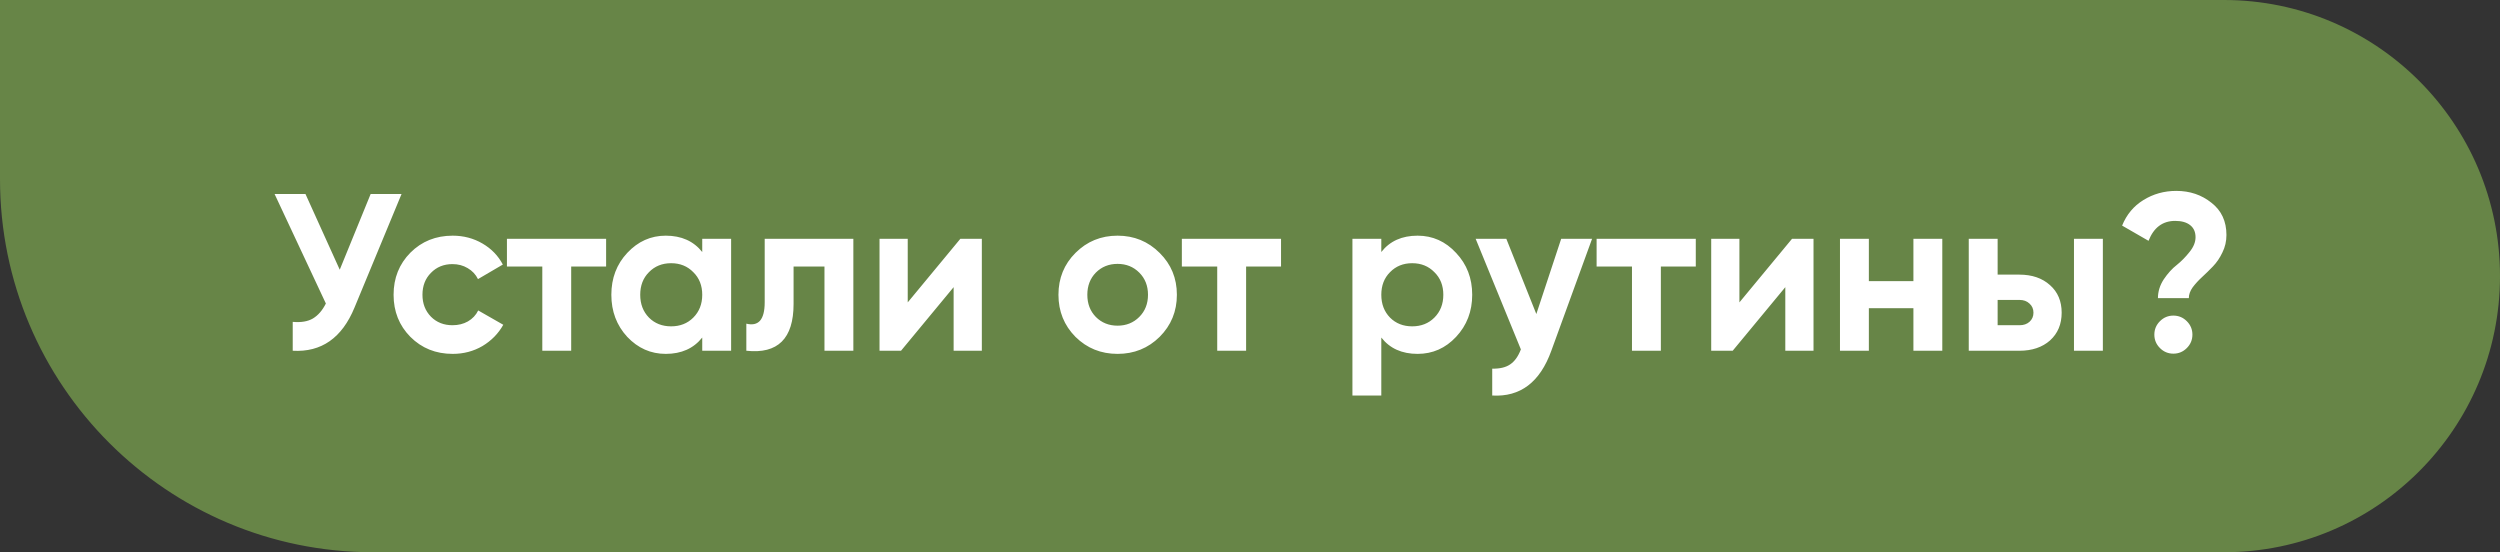<?xml version="1.0" encoding="UTF-8"?> <svg xmlns="http://www.w3.org/2000/svg" width="335" height="74" viewBox="0 0 335 74" fill="none"><rect x="0" y="0" width="335" height="74" fill="#333333" stroke="none"/> <path d="M0 0H298C318.435 0 335 16.566 335 37V37C335 57.434 318.435 74 298 74H50C22.386 74 0 51.614 0 24V0Z" fill="#678547"></path> <path d="M49.666 26H53.806L47.505 41.21C45.825 45.29 43.066 47.22 39.225 47V43.13C40.346 43.23 41.245 43.08 41.925 42.68C42.626 42.26 43.206 41.59 43.666 40.67L36.795 26H40.935L45.526 36.14L49.666 26ZM60.66 47.42C58.4 47.42 56.51 46.66 54.99 45.14C53.49 43.62 52.74 41.74 52.74 39.5C52.74 37.26 53.49 35.38 54.99 33.86C56.51 32.34 58.4 31.58 60.66 31.58C62.12 31.58 63.45 31.93 64.65 32.63C65.85 33.33 66.76 34.27 67.38 35.45L64.05 37.4C63.75 36.78 63.29 36.29 62.67 35.93C62.07 35.57 61.39 35.39 60.63 35.39C59.47 35.39 58.51 35.78 57.75 36.56C56.99 37.32 56.61 38.3 56.61 39.5C56.61 40.68 56.99 41.66 57.75 42.44C58.51 43.2 59.47 43.58 60.63 43.58C61.41 43.58 62.1 43.41 62.7 43.07C63.32 42.71 63.78 42.22 64.08 41.6L67.44 43.52C66.78 44.7 65.85 45.65 64.65 46.37C63.45 47.07 62.12 47.42 60.66 47.42ZM81.219 32V35.72H76.539V47H72.669V35.72H67.929V32H81.219ZM94.1 32H97.97V47H94.1V45.23C92.94 46.69 91.31 47.42 89.21 47.42C87.21 47.42 85.49 46.66 84.05 45.14C82.63 43.6 81.92 41.72 81.92 39.5C81.92 37.28 82.63 35.41 84.05 33.89C85.49 32.35 87.21 31.58 89.21 31.58C91.31 31.58 92.94 32.31 94.1 33.77V32ZM86.96 42.56C87.74 43.34 88.73 43.73 89.93 43.73C91.13 43.73 92.12 43.34 92.9 42.56C93.7 41.76 94.1 40.74 94.1 39.5C94.1 38.26 93.7 37.25 92.9 36.47C92.12 35.67 91.13 35.27 89.93 35.27C88.73 35.27 87.74 35.67 86.96 36.47C86.18 37.25 85.79 38.26 85.79 39.5C85.79 40.74 86.18 41.76 86.96 42.56ZM114.349 32V47H110.479V35.72H106.339V40.73C106.339 45.37 104.229 47.46 100.009 47V43.37C100.809 43.57 101.419 43.44 101.839 42.98C102.259 42.5 102.469 41.68 102.469 40.52V32H114.349ZM128.686 32H131.566V47H127.786V38.48L120.736 47H117.856V32H121.636V40.52L128.686 32ZM155.392 45.14C153.852 46.66 151.972 47.42 149.752 47.42C147.532 47.42 145.652 46.66 144.112 45.14C142.592 43.6 141.832 41.72 141.832 39.5C141.832 37.28 142.592 35.41 144.112 33.89C145.652 32.35 147.532 31.58 149.752 31.58C151.972 31.58 153.852 32.35 155.392 33.89C156.932 35.41 157.702 37.28 157.702 39.5C157.702 41.72 156.932 43.6 155.392 45.14ZM146.842 42.47C147.622 43.25 148.592 43.64 149.752 43.64C150.912 43.64 151.882 43.25 152.662 42.47C153.442 41.69 153.832 40.7 153.832 39.5C153.832 38.3 153.442 37.31 152.662 36.53C151.882 35.75 150.912 35.36 149.752 35.36C148.592 35.36 147.622 35.75 146.842 36.53C146.082 37.31 145.702 38.3 145.702 39.5C145.702 40.7 146.082 41.69 146.842 42.47ZM171.658 32V35.72H166.978V47H163.108V35.72H158.368V32H171.658ZM189.955 31.58C191.975 31.58 193.695 32.35 195.115 33.89C196.555 35.41 197.275 37.28 197.275 39.5C197.275 41.72 196.555 43.6 195.115 45.14C193.695 46.66 191.975 47.42 189.955 47.42C187.855 47.42 186.235 46.69 185.095 45.23V53H181.225V32H185.095V33.77C186.235 32.31 187.855 31.58 189.955 31.58ZM186.265 42.56C187.045 43.34 188.035 43.73 189.235 43.73C190.435 43.73 191.425 43.34 192.205 42.56C193.005 41.76 193.405 40.74 193.405 39.5C193.405 38.26 193.005 37.25 192.205 36.47C191.425 35.67 190.435 35.27 189.235 35.27C188.035 35.27 187.045 35.67 186.265 36.47C185.485 37.25 185.095 38.26 185.095 39.5C185.095 40.74 185.485 41.76 186.265 42.56ZM209.198 32H213.338L207.878 47C206.358 51.22 203.718 53.22 199.958 53V49.4C200.978 49.42 201.778 49.23 202.358 48.83C202.958 48.43 203.438 47.76 203.798 46.82L197.738 32H201.848L205.868 42.08L209.198 32ZM227.235 32V35.72H222.555V47H218.685V35.72H213.945V32H227.235ZM240.131 32H243.011V47H239.231V38.48L232.181 47H229.301V32H233.081V40.52L240.131 32ZM256.397 32H260.267V47H256.397V41.3H250.427V47H246.557V32H250.427V37.67H256.397V32ZM270.593 36.8C272.293 36.8 273.663 37.27 274.703 38.21C275.743 39.13 276.263 40.36 276.263 41.9C276.263 43.44 275.743 44.68 274.703 45.62C273.663 46.54 272.293 47 270.593 47H263.813V32H267.683V36.8H270.593ZM277.913 32H281.783V47H277.913V32ZM270.623 43.58C271.163 43.58 271.603 43.43 271.943 43.13C272.303 42.81 272.483 42.4 272.483 41.9C272.483 41.4 272.303 40.99 271.943 40.67C271.603 40.35 271.163 40.19 270.623 40.19H267.683V43.58H270.623ZM289.163 39.95C289.163 39.07 289.423 38.23 289.943 37.43C290.483 36.63 291.063 35.99 291.683 35.51C292.303 35.01 292.873 34.43 293.393 33.77C293.933 33.11 294.203 32.45 294.203 31.79C294.203 31.09 293.963 30.55 293.483 30.17C293.003 29.79 292.333 29.6 291.473 29.6C289.793 29.6 288.603 30.49 287.903 32.27L284.363 30.23C284.963 28.75 285.913 27.61 287.213 26.81C288.533 25.99 290.003 25.58 291.623 25.58C293.443 25.58 295.013 26.11 296.333 27.17C297.673 28.21 298.343 29.65 298.343 31.49C298.343 32.33 298.163 33.11 297.803 33.83C297.463 34.55 297.043 35.17 296.543 35.69C296.063 36.19 295.573 36.67 295.073 37.13C294.593 37.57 294.173 38.03 293.813 38.51C293.473 38.99 293.303 39.47 293.303 39.95H289.163ZM293.033 46.64C292.533 47.14 291.933 47.39 291.232 47.39C290.533 47.39 289.933 47.14 289.433 46.64C288.933 46.14 288.683 45.54 288.683 44.84C288.683 44.14 288.933 43.54 289.433 43.04C289.933 42.54 290.533 42.29 291.232 42.29C291.933 42.29 292.533 42.54 293.033 43.04C293.533 43.54 293.783 44.14 293.783 44.84C293.783 45.54 293.533 46.14 293.033 46.64Z" fill="white"></path> </svg> 